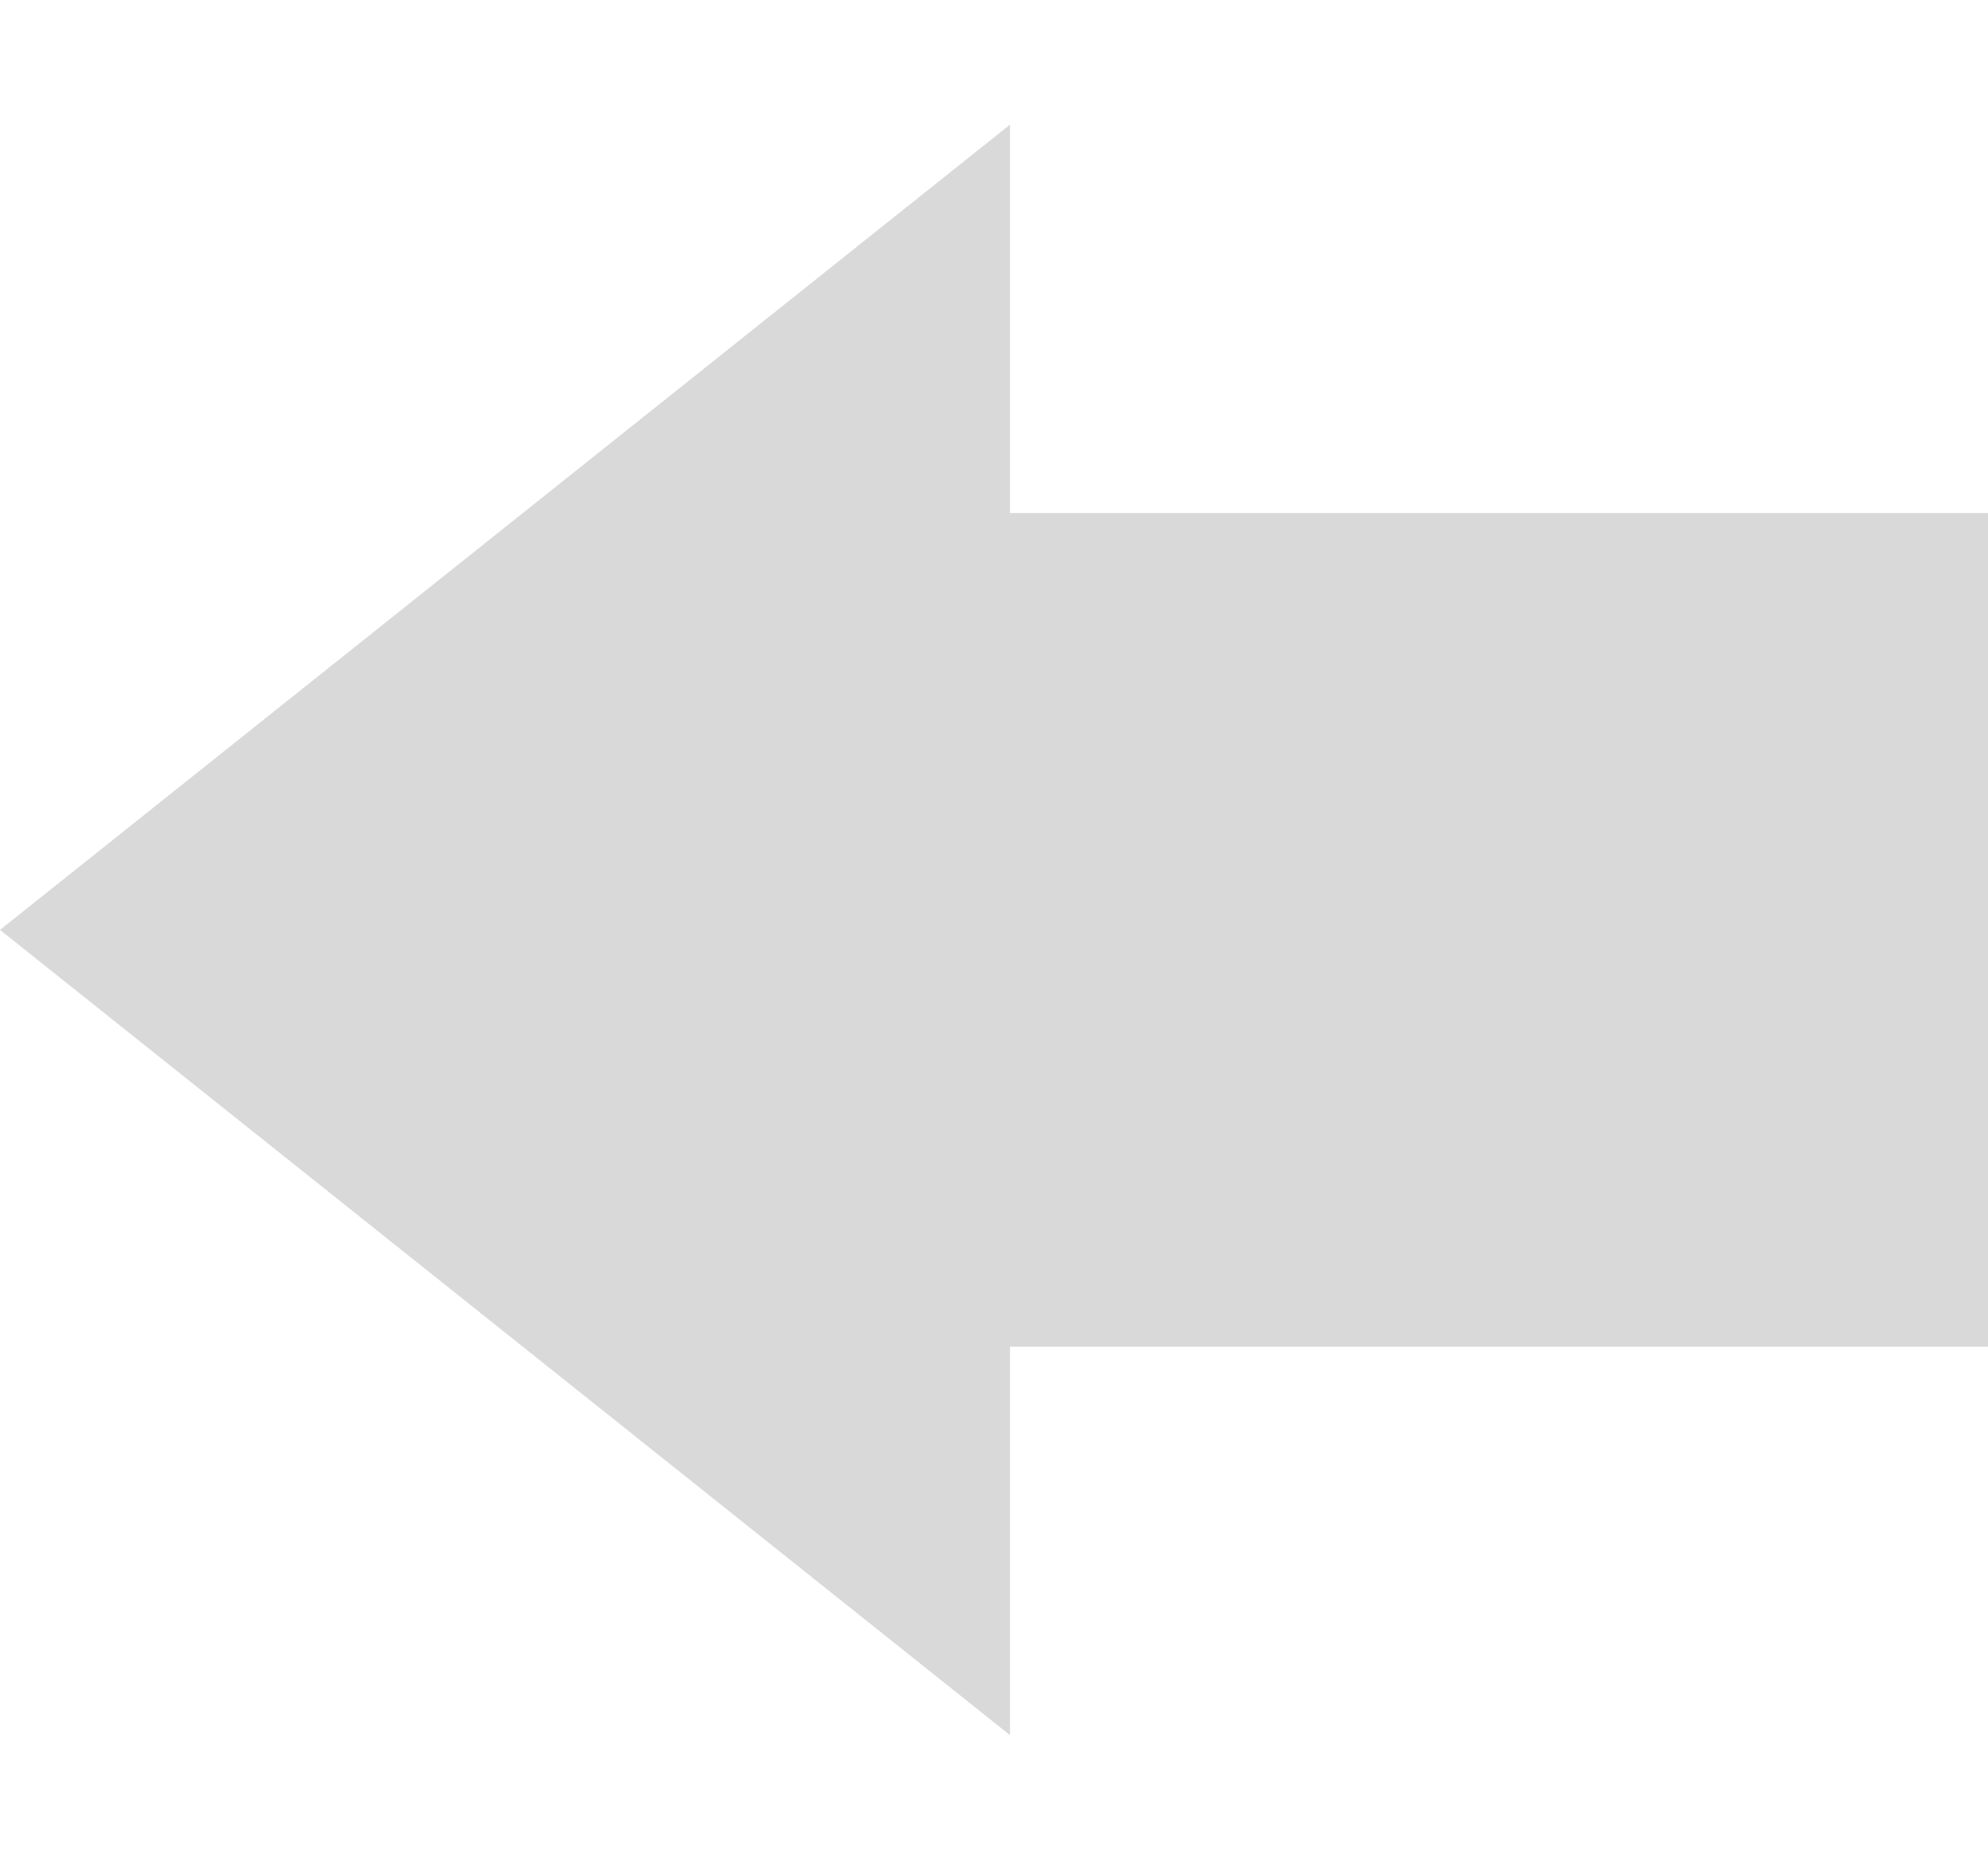 <svg width="31" height="29" viewBox="0 0 31 29" fill="none" xmlns="http://www.w3.org/2000/svg">
<rect x="11" y="8" width="20" height="13" fill="#D9D9D9"/>
<path d="M-6.33815e-07 14.5L15.75 1.943L15.75 27.057L-6.33815e-07 14.5Z" fill="#D9D9D9"/>
</svg>
